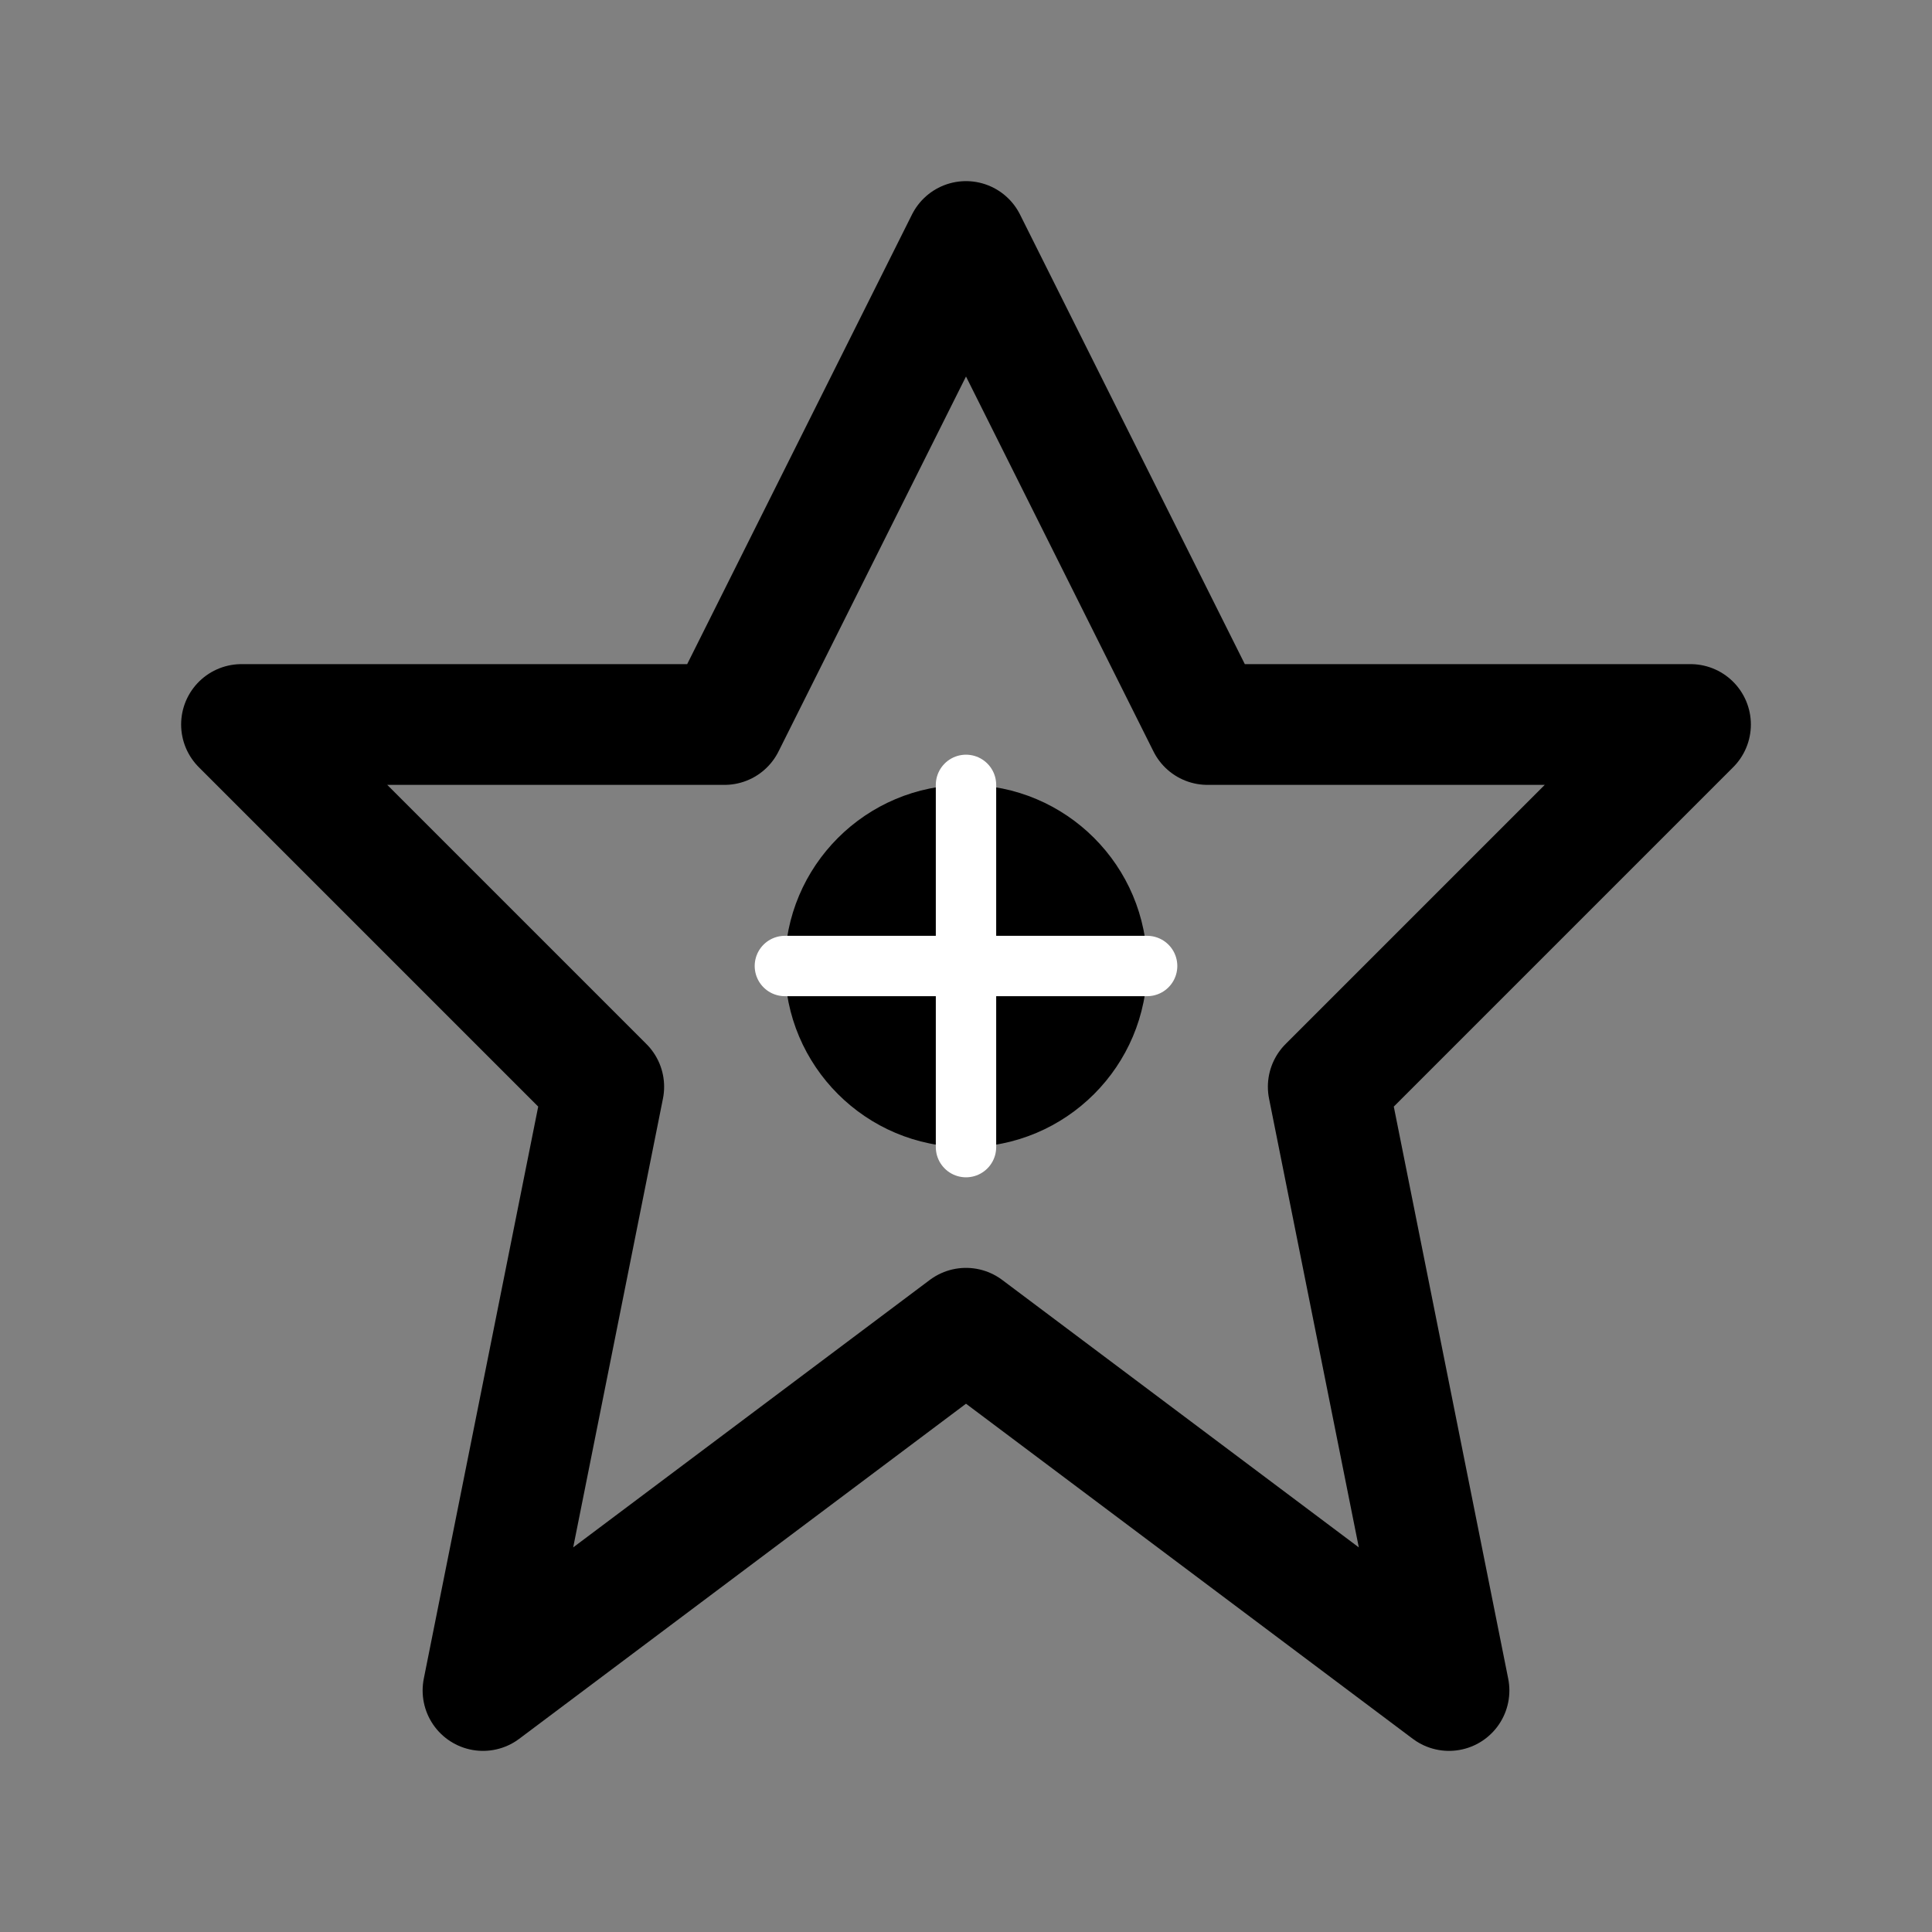<svg width="32" height="32" viewBox="0 0 32 32" fill="none" xmlns="http://www.w3.org/2000/svg">
  <rect x="0" y="0" width="32" height="32" fill="#808080" stroke="none"/>
  <path d="M16 4L20 12H28L22 18L24 28L16 22L8 28L10 18L4 12H12L16 4Z" stroke="currentColor" stroke-width="2" fill="none" stroke-linejoin="round"/>
  <circle cx="16" cy="16" r="3" fill="currentColor"/>
  <path d="M16 13V19" stroke="white" stroke-width="1" stroke-linecap="round"/>
  <path d="M13 16H19" stroke="white" stroke-width="1" stroke-linecap="round"/>
</svg>